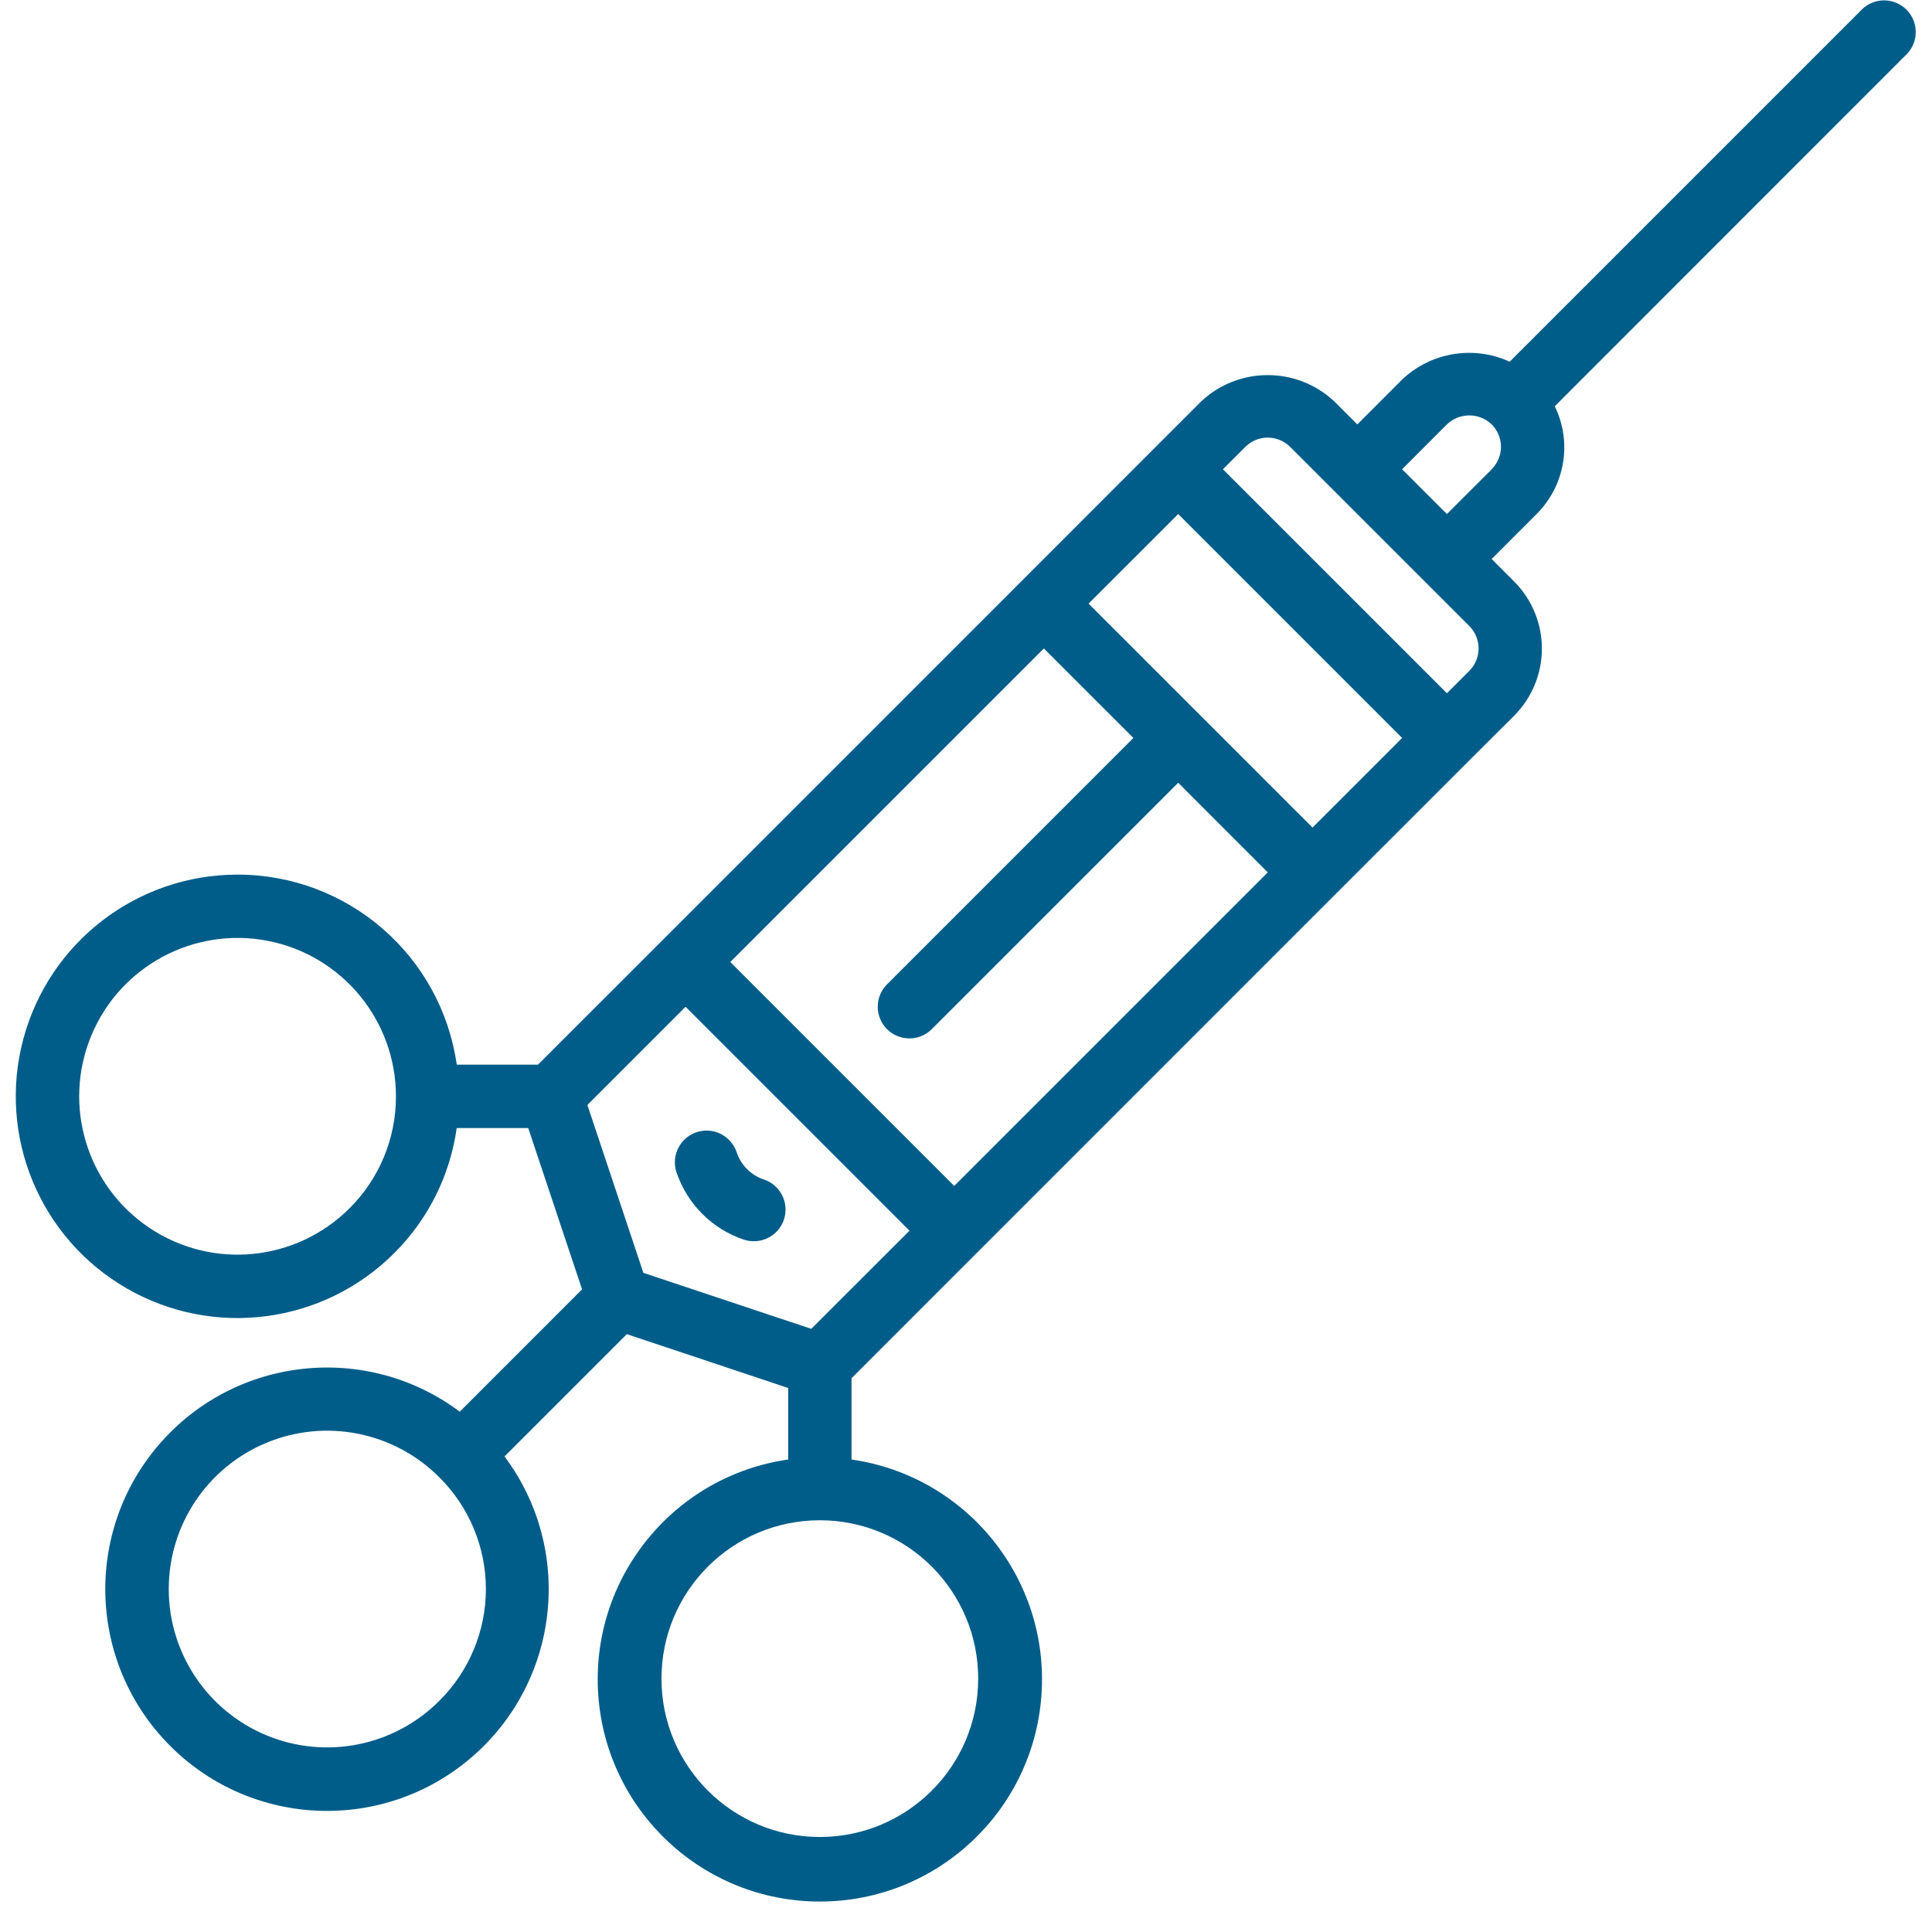 <?xml version="1.0"?>
<svg xmlns="http://www.w3.org/2000/svg" height="512px" viewBox="0 0 60 61" width="512px"><g><g id="Page-1" fill="none" fill-rule="evenodd"><g id="088---Needle" fill="rgb(0,0,0)" fill-rule="nonzero" transform="translate(-1)"><path id="Shape" d="m21.86 37.013c.336 1.003 1.124 1.791 2.127 2.127.102.033.209.05.316.05.491-0.0.909-.356.987-.84.078-.484-.206-.954-.672-1.109-.405-.135-.724-.454-.859-.859-.113-.339-.398-.593-.748-.665s-.712.048-.95.316-.314.641-.202.98z" data-original="#000000" class="active-path" data-old_color="#000000" fill="#005D89"/><path id="Shape" d="m59.293.293-11.127 11.127c-1.143-.523-2.489-.298-3.4.568l-1.411 1.412-.707-.707c-1.188-1.133-3.055-1.133-4.243 0l-1.414 1.414-4.241 4.244-11.314 11.315-3.951 3.949h-2.564c-.491-3.444-3.442-6.002-6.921-6-3.169-.001-5.942 2.127-6.763 5.188-.82 3.061.517 6.29 3.261 7.875 2.744 1.584 6.21 1.128 8.45-1.113 1.07-1.066 1.762-2.453 1.972-3.949h2.258l1.7 5.094-3.862 3.862c-2.94-2.199-7.08-1.752-9.483 1.023-2.404 2.775-2.254 6.936.342 9.532 2.596 2.596 6.757 2.745 9.532.342 2.775-2.404 3.222-6.543 1.023-9.483l3.862-3.862 5.094 1.7v2.258c-3.642.525-6.259 3.774-5.996 7.444.263 3.67 3.317 6.513 6.996 6.513s6.733-2.843 6.996-6.513c.263-3.67-2.354-6.919-5.996-7.444v-2.566l3.949-3.951 11.312-11.313 4.242-4.241 1.415-1.41c.563-.563.879-1.326.879-2.122s-.316-1.559-.879-2.122l-.707-.707 1.414-1.415c.903-.894 1.136-2.265.579-3.407l11.116-11.121c.379-.392.374-1.016-.012-1.402-.386-.386-1.009-.391-1.402-.012zm-18.059 13.816 5.657 5.657c.188.188.293.442.293.708s-.106.52-.293.708l-.707.707-7.072-7.072.707-.707c.188-.188.442-.293.708-.293s.52.106.708.293zm-12.728 18.385c.39.39 1.024.39 1.414 0l7.78-7.779 2.828 2.829-9.9 9.9-7.07-7.07 9.9-9.9 2.827 2.826-7.779 7.78c-.39.39-.39 1.024 0 1.414zm-16.971 5.656c-1.686 1.685-4.327 1.946-6.31.623-1.983-1.323-2.756-3.863-1.846-6.066.909-2.204 3.248-3.459 5.587-2.999 2.339.46 4.028 2.508 4.035 4.892v.013.013c0 1.323-.527 2.591-1.465 3.524zm2.829 15.557c-1.43 1.43-3.581 1.858-5.449 1.084-1.868-.774-3.087-2.597-3.087-4.619s1.218-3.846 3.087-4.619c1.868-.774 4.019-.346 5.449 1.084.945.934 1.477 2.207 1.477 3.535s-.532 2.602-1.477 3.535zm17.021-.707c-0 2.76-2.236 4.998-4.996 5-2.76.002-5-2.232-5.004-4.991-.005-2.76 2.227-5.001 4.987-5.009h.013.013c2.756.007 4.987 2.244 4.987 5zm-5.271-11.044-5.3-1.768-1.768-5.3 3.1-3.1 7.07 7.07zm15.827-15.826-7.071-7.071 2.83-2.829 7.07 7.07zm5.659-11.314-1.416 1.414-1.414-1.414 1.414-1.416c.395-.379 1.019-.379 1.414 0 .39.39.39 1.023 0 1.413z" data-original="#000000" class="active-path" data-old_color="#000000" fill="#005D89"/></g></g></g> </svg>
